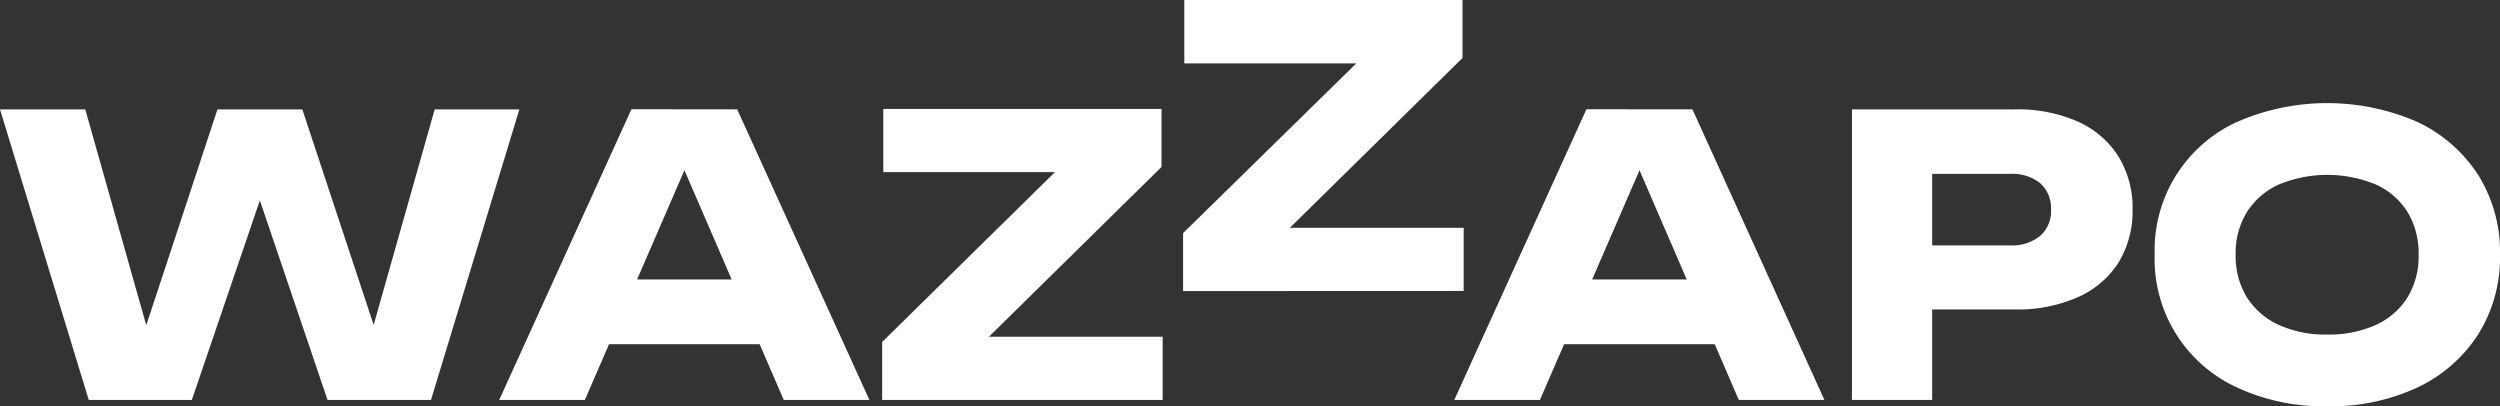 <svg id="Слой_1" data-name="Слой 1" xmlns="http://www.w3.org/2000/svg" viewBox="0 0 431.33 70.09"><rect x="0" y="0" width="431.33" height="70.09" fill="#333333" stroke="none"/><defs><style>.cls-1{fill:#fff;}</style></defs><path class="cls-1" d="M66.81,63.14H62.46L75,18.87H89.61L74.36,69H56.51L42,26.22h5.68L33.1,69H15.31L0,18.87H14.71L27.22,63.14l-4.28-.07,14.58-44.2H52.16Z"/><path class="cls-1" d="M127.19,18.87,150,69H135.22L116.09,24.75h4L100.91,69H86.13l22.81-50.15ZM100.51,59.39V48.22h34.57V59.39Z"/><path class="cls-1" d="M152.2,69V59L185,26.76l10,2.94H152.4V18.8h48v10l-32.83,32.3-8.63-3h41.66V69Z"/><path class="cls-1" d="M292,18.87,314.77,69H300L280.87,24.75h4L265.69,69H250.91l22.8-50.15ZM265.28,59.39V48.22h34.58V59.39Z"/><path class="cls-1" d="M347.67,18.87A25.61,25.61,0,0,1,358.54,21a15.88,15.88,0,0,1,7,6.06,17.08,17.08,0,0,1,2.4,9.13,17,17,0,0,1-2.4,9.06,15.86,15.86,0,0,1-7,6,25.46,25.46,0,0,1-10.87,2.14H325.94V42.34H346.8A7.68,7.68,0,0,0,352,40.7a5.68,5.68,0,0,0,1.87-4.51A5.76,5.76,0,0,0,352,31.61,7.63,7.63,0,0,0,346.8,30H327.14l6.22-6.42V69H319.52V18.87Z"/><path class="cls-1" d="M401.5,70.09a35.29,35.29,0,0,1-15.61-3.27,24.34,24.34,0,0,1-14.14-22.88,24.31,24.31,0,0,1,14.14-22.87,38.88,38.88,0,0,1,31.26,0,25.28,25.28,0,0,1,10.44,9.16,25.07,25.07,0,0,1,3.74,13.71,25,25,0,0,1-3.74,13.71,25.23,25.23,0,0,1-10.44,9.17A35.23,35.23,0,0,1,401.5,70.09Zm0-12.37a19.65,19.65,0,0,0,8.43-1.67,12.55,12.55,0,0,0,5.45-4.75,13.69,13.69,0,0,0,1.91-7.36,13.68,13.68,0,0,0-1.91-7.35,12.55,12.55,0,0,0-5.45-4.75,21.91,21.91,0,0,0-16.78,0,12.78,12.78,0,0,0-5.49,4.75,13.52,13.52,0,0,0-1.94,7.35,13.53,13.53,0,0,0,1.94,7.36,12.78,12.78,0,0,0,5.49,4.75A19.47,19.47,0,0,0,401.5,57.72Z"/><path class="cls-1" d="M204.12,50.22v-10L237,8l10,2.94H204.33V0h48V10l-32.83,32.3-8.63-3h41.66v10.9Z"/></svg>